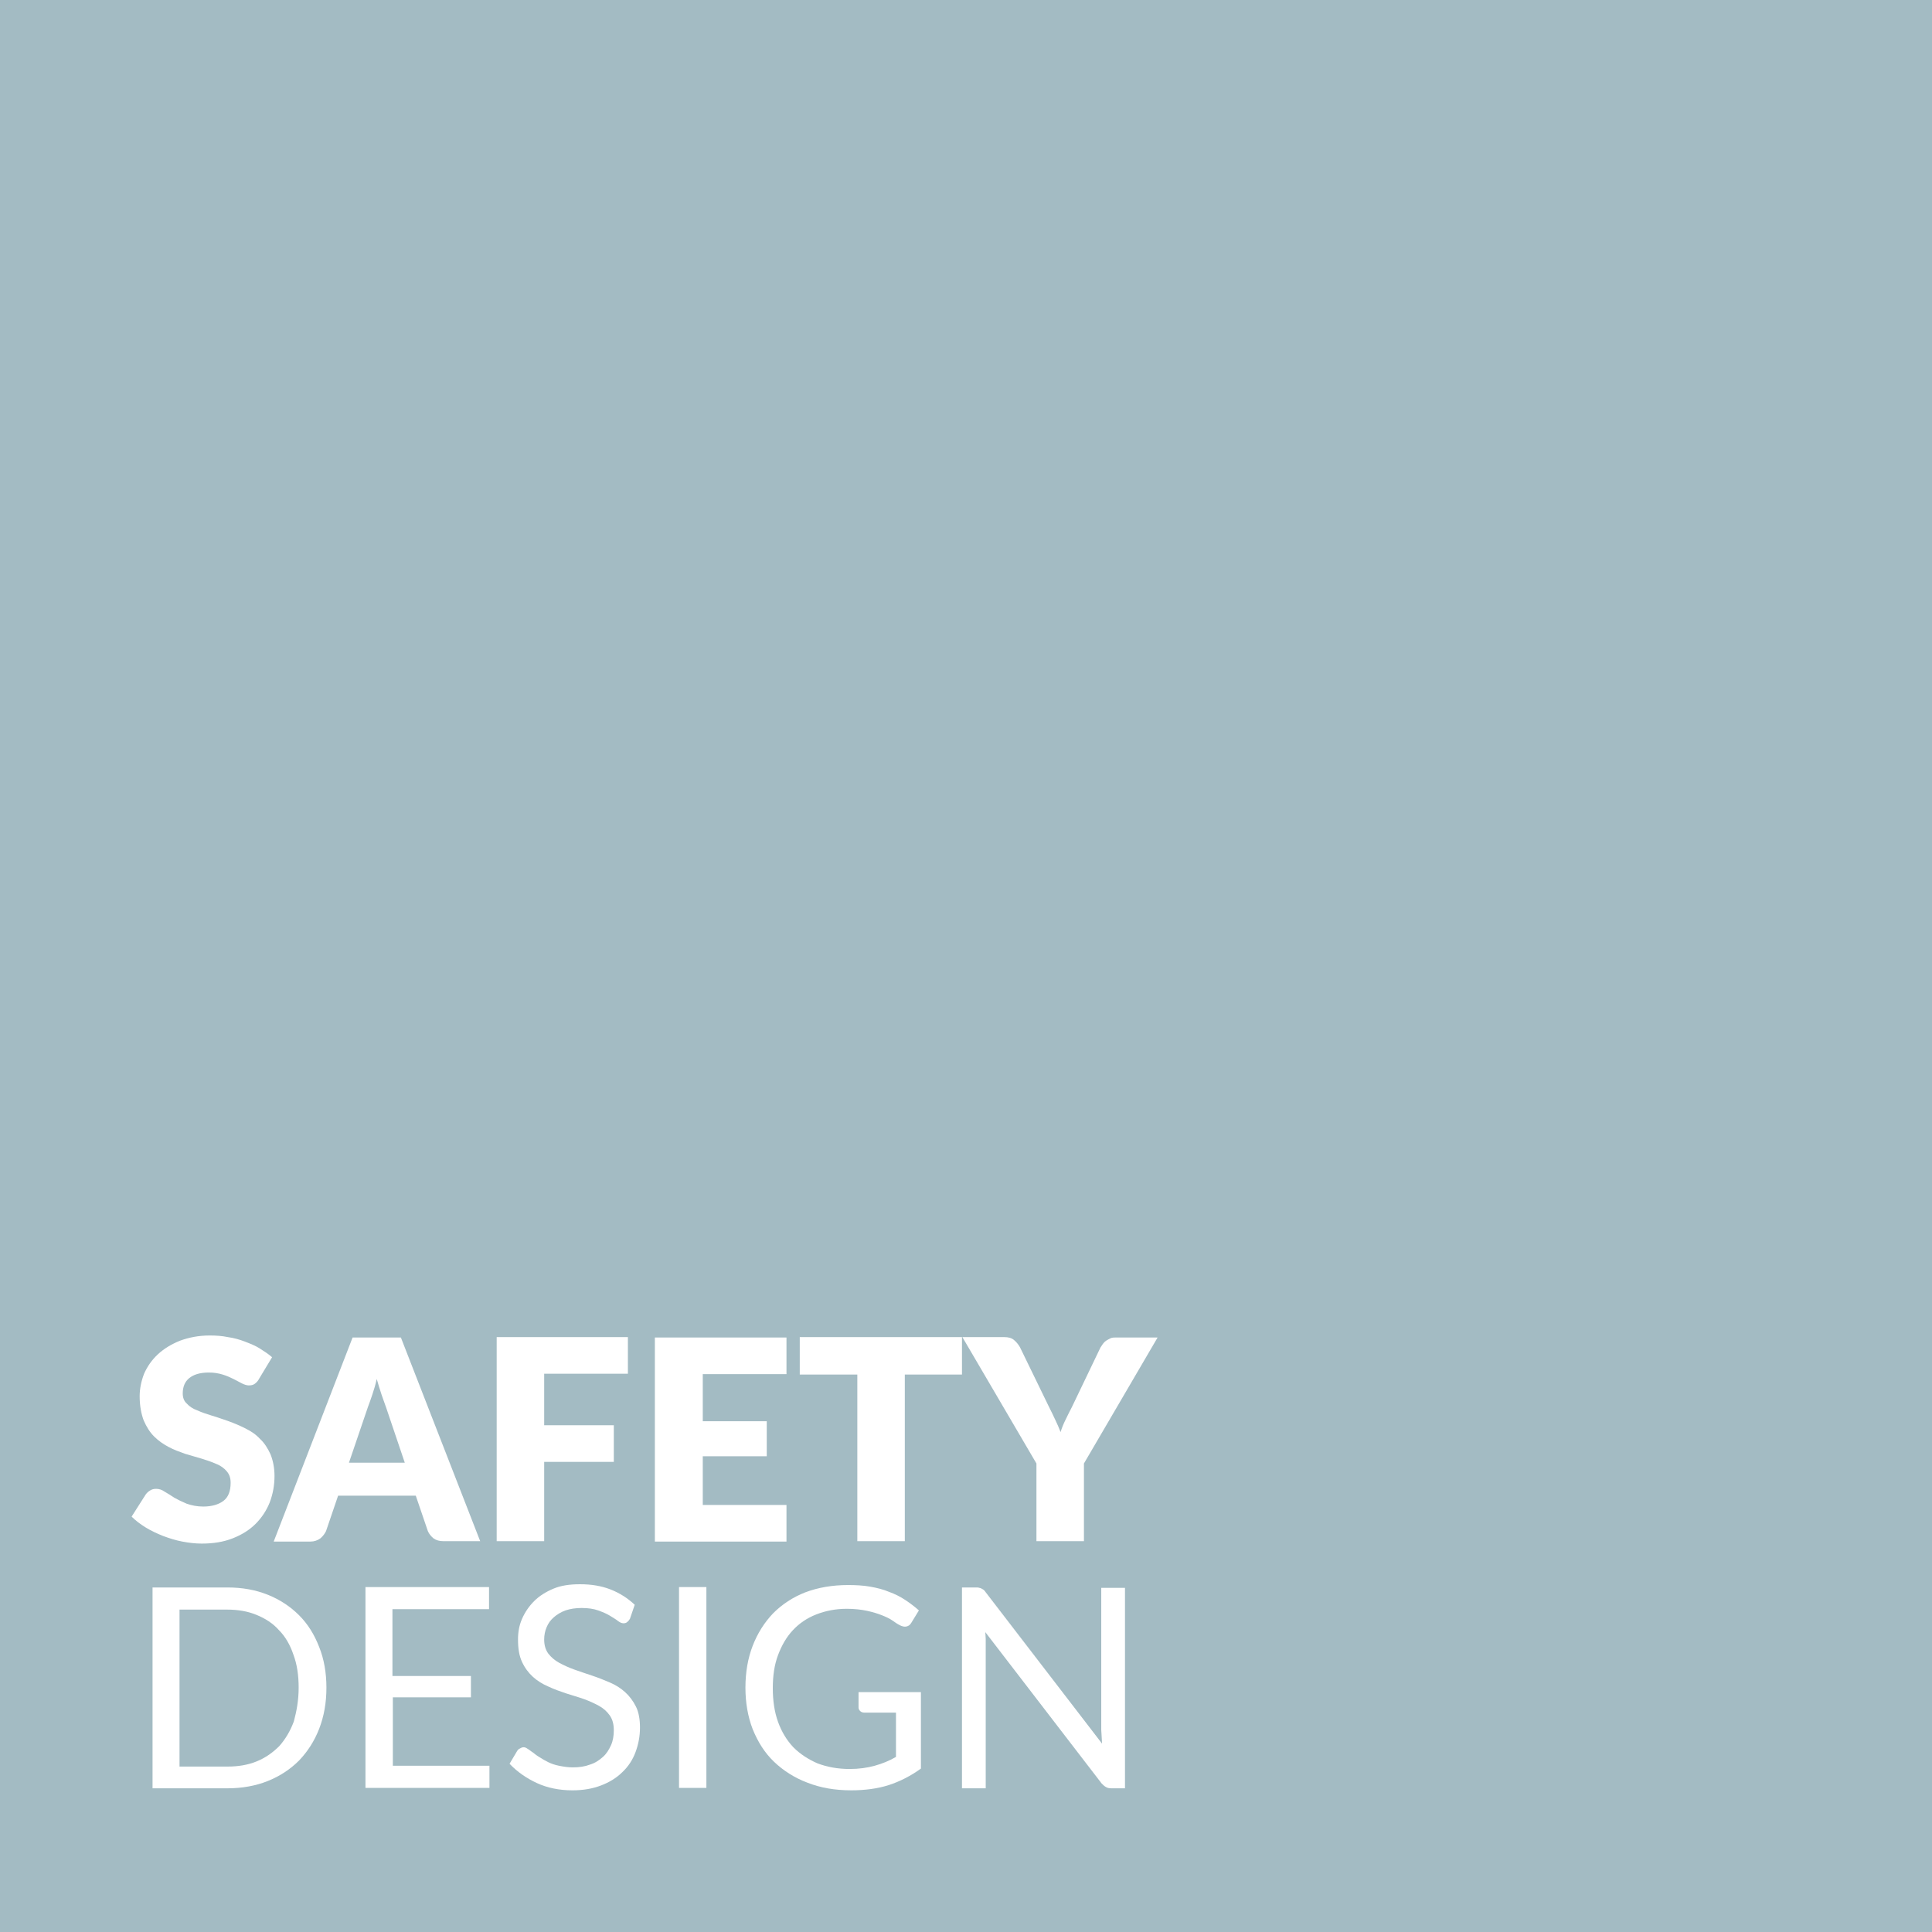 <?xml version="1.0" encoding="utf-8"?>
<!-- Generator: Adobe Illustrator 25.0.1, SVG Export Plug-In . SVG Version: 6.00 Build 0)  -->
<svg version="1.1" id="Livello_1" xmlns="http://www.w3.org/2000/svg" xmlns:xlink="http://www.w3.org/1999/xlink" x="0px" y="0px"
	 viewBox="0 0 480 480" style="enable-background:new 0 0 480 480;" xml:space="preserve">
<style type="text/css">
	.st0{fill:#A3BBC3;}
	.st1{fill:#FFFFFF;}
</style>
<g>
	<rect x="-3" y="-3" class="st0" width="486" height="486"/>
	<g>
		<path class="st1" d="M64.4,342.5c-0.3,0.6-0.7,1-1.1,1.3c-0.4,0.3-0.9,0.4-1.5,0.4c-0.5,0-1.1-0.2-1.7-0.5
			c-0.6-0.3-1.3-0.7-2.1-1.1c-0.8-0.4-1.7-0.8-2.7-1.1c-1-0.3-2.1-0.5-3.4-0.5c-2.2,0-3.8,0.5-4.9,1.4c-1.1,0.9-1.6,2.2-1.6,3.8
			c0,1,0.3,1.9,1,2.5c0.6,0.7,1.5,1.3,2.6,1.7c1.1,0.5,2.3,0.9,3.6,1.3c1.4,0.4,2.7,0.9,4.2,1.4c1.4,0.5,2.8,1.1,4.2,1.8
			c1.4,0.7,2.6,1.5,3.6,2.6c1.1,1,1.9,2.3,2.6,3.8c0.6,1.5,1,3.3,1,5.4c0,2.3-0.4,4.5-1.2,6.6c-0.8,2-2,3.8-3.5,5.3
			c-1.5,1.5-3.4,2.7-5.7,3.6c-2.3,0.9-4.8,1.3-7.7,1.3c-1.6,0-3.2-0.2-4.8-0.5c-1.6-0.3-3.2-0.8-4.8-1.4c-1.5-0.6-3-1.3-4.3-2.1
			c-1.3-0.8-2.5-1.7-3.5-2.7l3.5-5.5c0.3-0.4,0.6-0.7,1.1-1c0.5-0.3,0.9-0.4,1.5-0.4c0.7,0,1.4,0.2,2.1,0.7c0.7,0.4,1.5,0.9,2.4,1.5
			c0.9,0.5,1.9,1,3.1,1.5c1.2,0.4,2.5,0.7,4.1,0.7c2.1,0,3.8-0.5,5-1.4c1.2-0.9,1.8-2.4,1.8-4.5c0-1.2-0.3-2.1-1-2.9
			c-0.6-0.7-1.5-1.4-2.6-1.8c-1.1-0.5-2.3-0.9-3.6-1.3c-1.3-0.4-2.7-0.8-4.1-1.2c-1.4-0.5-2.8-1-4.1-1.7c-1.3-0.7-2.5-1.5-3.6-2.6
			c-1.1-1.1-1.9-2.4-2.6-4c-0.6-1.6-1-3.6-1-6c0-1.9,0.4-3.8,1.1-5.6c0.8-1.8,1.9-3.4,3.4-4.8c1.5-1.4,3.3-2.5,5.5-3.4
			c2.2-0.8,4.6-1.3,7.4-1.3c1.6,0,3.1,0.1,4.5,0.4c1.5,0.2,2.9,0.6,4.2,1.1c1.3,0.5,2.6,1,3.7,1.7c1.1,0.7,2.2,1.4,3.1,2.2
			L64.4,342.5z"/>
		<path class="st1" d="M119.3,382.9h-9.1c-1,0-1.8-0.2-2.5-0.7c-0.6-0.5-1.1-1.1-1.4-1.8l-3-8.8H84l-3,8.8c-0.3,0.6-0.7,1.2-1.4,1.8
			c-0.7,0.5-1.5,0.8-2.5,0.8H68l19.6-50.7h12L119.3,382.9z M100.6,363.5l-4.7-13.9c-0.3-0.9-0.7-1.9-1.1-3.1
			c-0.4-1.2-0.8-2.5-1.2-3.9c-0.3,1.4-0.7,2.7-1.1,3.9c-0.4,1.2-0.8,2.3-1.1,3.1l-4.7,13.8H100.6z"/>
		<path class="st1" d="M135.2,341.3v12.8h17.3v9.1h-17.3v19.7h-11.8v-50.7H156v9.1H135.2z"/>
		<path class="st1" d="M174.6,341.3v11.8h15.9v8.7h-15.9v12.1h20.8v9.1h-32.7v-50.7h32.7v9.1H174.6z"/>
		<path class="st1" d="M239.1,341.5h-14.3v41.4h-11.8v-41.4h-14.3v-9.3h40.3V341.5z"/>
		<path class="st1" d="M269.3,363.6v19.3h-11.8v-19.3l-18.4-31.4h10.4c1,0,1.8,0.2,2.4,0.7c0.6,0.5,1.1,1.1,1.5,1.8l7.2,14.8
			c0.6,1.2,1.1,2.2,1.6,3.3c0.5,1,0.9,2,1.3,3c0.3-1,0.7-2,1.2-3c0.5-1,1-2.1,1.6-3.2l7.1-14.8c0.2-0.3,0.4-0.6,0.6-0.9
			c0.2-0.3,0.5-0.6,0.8-0.8c0.3-0.2,0.7-0.4,1.1-0.6c0.4-0.2,0.9-0.2,1.3-0.2h10.4L269.3,363.6z"/>
		<path class="st1" d="M81.1,419.3c0,3.7-0.6,7.1-1.8,10.2c-1.2,3.1-2.9,5.7-5,7.9c-2.2,2.2-4.8,3.9-7.8,5.1c-3,1.2-6.4,1.8-10,1.8
			H37.9v-49.9h18.6c3.7,0,7,0.6,10,1.8c3,1.2,5.6,2.9,7.8,5.1s3.8,4.8,5,7.9C80.5,412.2,81.1,415.6,81.1,419.3z M74.2,419.3
			c0-3.1-0.4-5.8-1.3-8.2c-0.8-2.4-2-4.5-3.6-6.1c-1.5-1.7-3.4-2.9-5.6-3.8c-2.2-0.9-4.6-1.3-7.3-1.3H44.6v39h11.9
			c2.7,0,5.1-0.4,7.3-1.3c2.2-0.9,4-2.2,5.6-3.8c1.5-1.7,2.7-3.7,3.6-6.1C73.7,425.1,74.2,422.4,74.2,419.3z"/>
		<path class="st1" d="M121.6,438.7l0,5.5H90.8v-49.9h30.7v5.5h-24v16.6H117v5.3H97.6v17H121.6z"/>
		<path class="st1" d="M156.5,402.2c-0.2,0.3-0.4,0.6-0.7,0.8c-0.2,0.2-0.5,0.3-0.9,0.3c-0.4,0-0.9-0.2-1.4-0.6
			c-0.5-0.4-1.2-0.8-2-1.3c-0.8-0.5-1.8-0.9-2.9-1.3c-1.1-0.4-2.5-0.6-4.1-0.6c-1.5,0-2.8,0.2-4,0.6c-1.1,0.4-2.1,1-2.9,1.7
			c-0.8,0.7-1.4,1.5-1.8,2.5c-0.4,0.9-0.6,2-0.6,3c0,1.4,0.3,2.5,1,3.5c0.7,0.9,1.6,1.7,2.7,2.3c1.1,0.6,2.4,1.2,3.8,1.7
			c1.4,0.5,2.9,1,4.4,1.5c1.5,0.5,3,1.1,4.4,1.7c1.4,0.6,2.7,1.4,3.8,2.4c1.1,1,2,2.2,2.7,3.6c0.7,1.4,1,3.2,1,5.2
			c0,2.2-0.4,4.2-1.1,6.1c-0.7,1.9-1.8,3.6-3.3,5c-1.4,1.4-3.2,2.5-5.3,3.3c-2.1,0.8-4.4,1.2-7.1,1.2c-3.2,0-6.2-0.6-8.8-1.8
			c-2.6-1.2-4.9-2.8-6.8-4.8l1.9-3.2c0.2-0.3,0.4-0.5,0.7-0.6c0.3-0.2,0.6-0.3,0.9-0.3c0.3,0,0.6,0.1,1,0.4c0.4,0.2,0.8,0.6,1.3,0.9
			c0.5,0.4,1,0.8,1.7,1.2c0.6,0.4,1.3,0.8,2.1,1.2c0.8,0.4,1.7,0.7,2.7,0.9c1,0.2,2.2,0.4,3.4,0.4c1.6,0,3-0.2,4.3-0.7
			c1.3-0.4,2.3-1.1,3.2-1.9c0.9-0.8,1.5-1.8,2-2.9c0.5-1.1,0.7-2.4,0.7-3.7c0-1.5-0.3-2.7-1-3.7c-0.7-1-1.6-1.8-2.7-2.4
			c-1.1-0.6-2.4-1.2-3.8-1.7c-1.4-0.5-2.9-0.9-4.4-1.4c-1.5-0.5-2.9-1-4.4-1.7c-1.4-0.6-2.7-1.4-3.8-2.4c-1.1-1-2-2.2-2.7-3.7
			c-0.7-1.5-1-3.3-1-5.6c0-1.8,0.3-3.5,1-5.1c0.7-1.6,1.7-3.1,3-4.4c1.3-1.3,2.9-2.3,4.8-3.1c1.9-0.8,4.1-1.1,6.6-1.1
			c2.8,0,5.3,0.4,7.6,1.3c2.3,0.9,4.3,2.2,6,3.8L156.5,402.2z"/>
		<path class="st1" d="M175.5,444.2h-6.8v-49.9h6.8V444.2z"/>
		<path class="st1" d="M228.8,420.3v19.1c-2.5,1.8-5.2,3.2-8,4.1c-2.8,0.9-6,1.3-9.3,1.3c-4,0-7.6-0.6-10.9-1.9
			c-3.2-1.2-6-3-8.3-5.2c-2.3-2.2-4-4.9-5.3-8.1c-1.2-3.1-1.8-6.6-1.8-10.3c0-3.8,0.6-7.3,1.8-10.4c1.2-3.1,2.9-5.8,5.1-8.1
			c2.2-2.2,4.9-4,8-5.2c3.2-1.2,6.7-1.8,10.6-1.8c2,0,3.8,0.1,5.5,0.4c1.7,0.3,3.3,0.7,4.7,1.3c1.4,0.5,2.8,1.2,4,2
			c1.2,0.8,2.4,1.7,3.4,2.6l-1.9,3.1c-0.3,0.5-0.7,0.8-1.2,0.9c-0.5,0.1-1,0-1.6-0.3c-0.6-0.3-1.2-0.7-1.9-1.2
			c-0.7-0.5-1.6-0.9-2.6-1.3c-1-0.4-2.3-0.8-3.7-1.1c-1.4-0.3-3.1-0.5-5-0.5c-2.8,0-5.3,0.5-7.6,1.4c-2.3,0.9-4.2,2.2-5.8,3.9
			c-1.6,1.7-2.8,3.8-3.7,6.2c-0.9,2.4-1.3,5.1-1.3,8.2c0,3.1,0.4,5.9,1.3,8.4c0.9,2.5,2.2,4.6,3.8,6.3c1.7,1.7,3.7,3,6,4
			c2.4,0.9,5,1.4,8,1.4c2.3,0,4.4-0.3,6.2-0.8c1.8-0.5,3.6-1.2,5.3-2.2v-11h-7.8c-0.4,0-0.8-0.1-1.1-0.4c-0.3-0.3-0.4-0.6-0.4-0.9
			v-3.8H228.8z"/>
		<path class="st1" d="M279.5,394.4v49.9h-3.4c-0.5,0-1-0.1-1.3-0.3c-0.4-0.2-0.7-0.5-1.1-0.9l-28.9-37.6c0,0.6,0.1,1.1,0.1,1.7
			c0,0.6,0,1.1,0,1.6v35.5h-5.9v-49.9h3.5c0.3,0,0.6,0,0.8,0.1c0.2,0,0.4,0.1,0.6,0.2c0.2,0.1,0.3,0.2,0.5,0.3
			c0.2,0.2,0.3,0.3,0.5,0.6l28.9,37.6c0-0.6-0.1-1.2-0.1-1.8c0-0.6-0.1-1.1-0.1-1.6v-35.3H279.5z"/>
	</g>
</g>
</svg>
